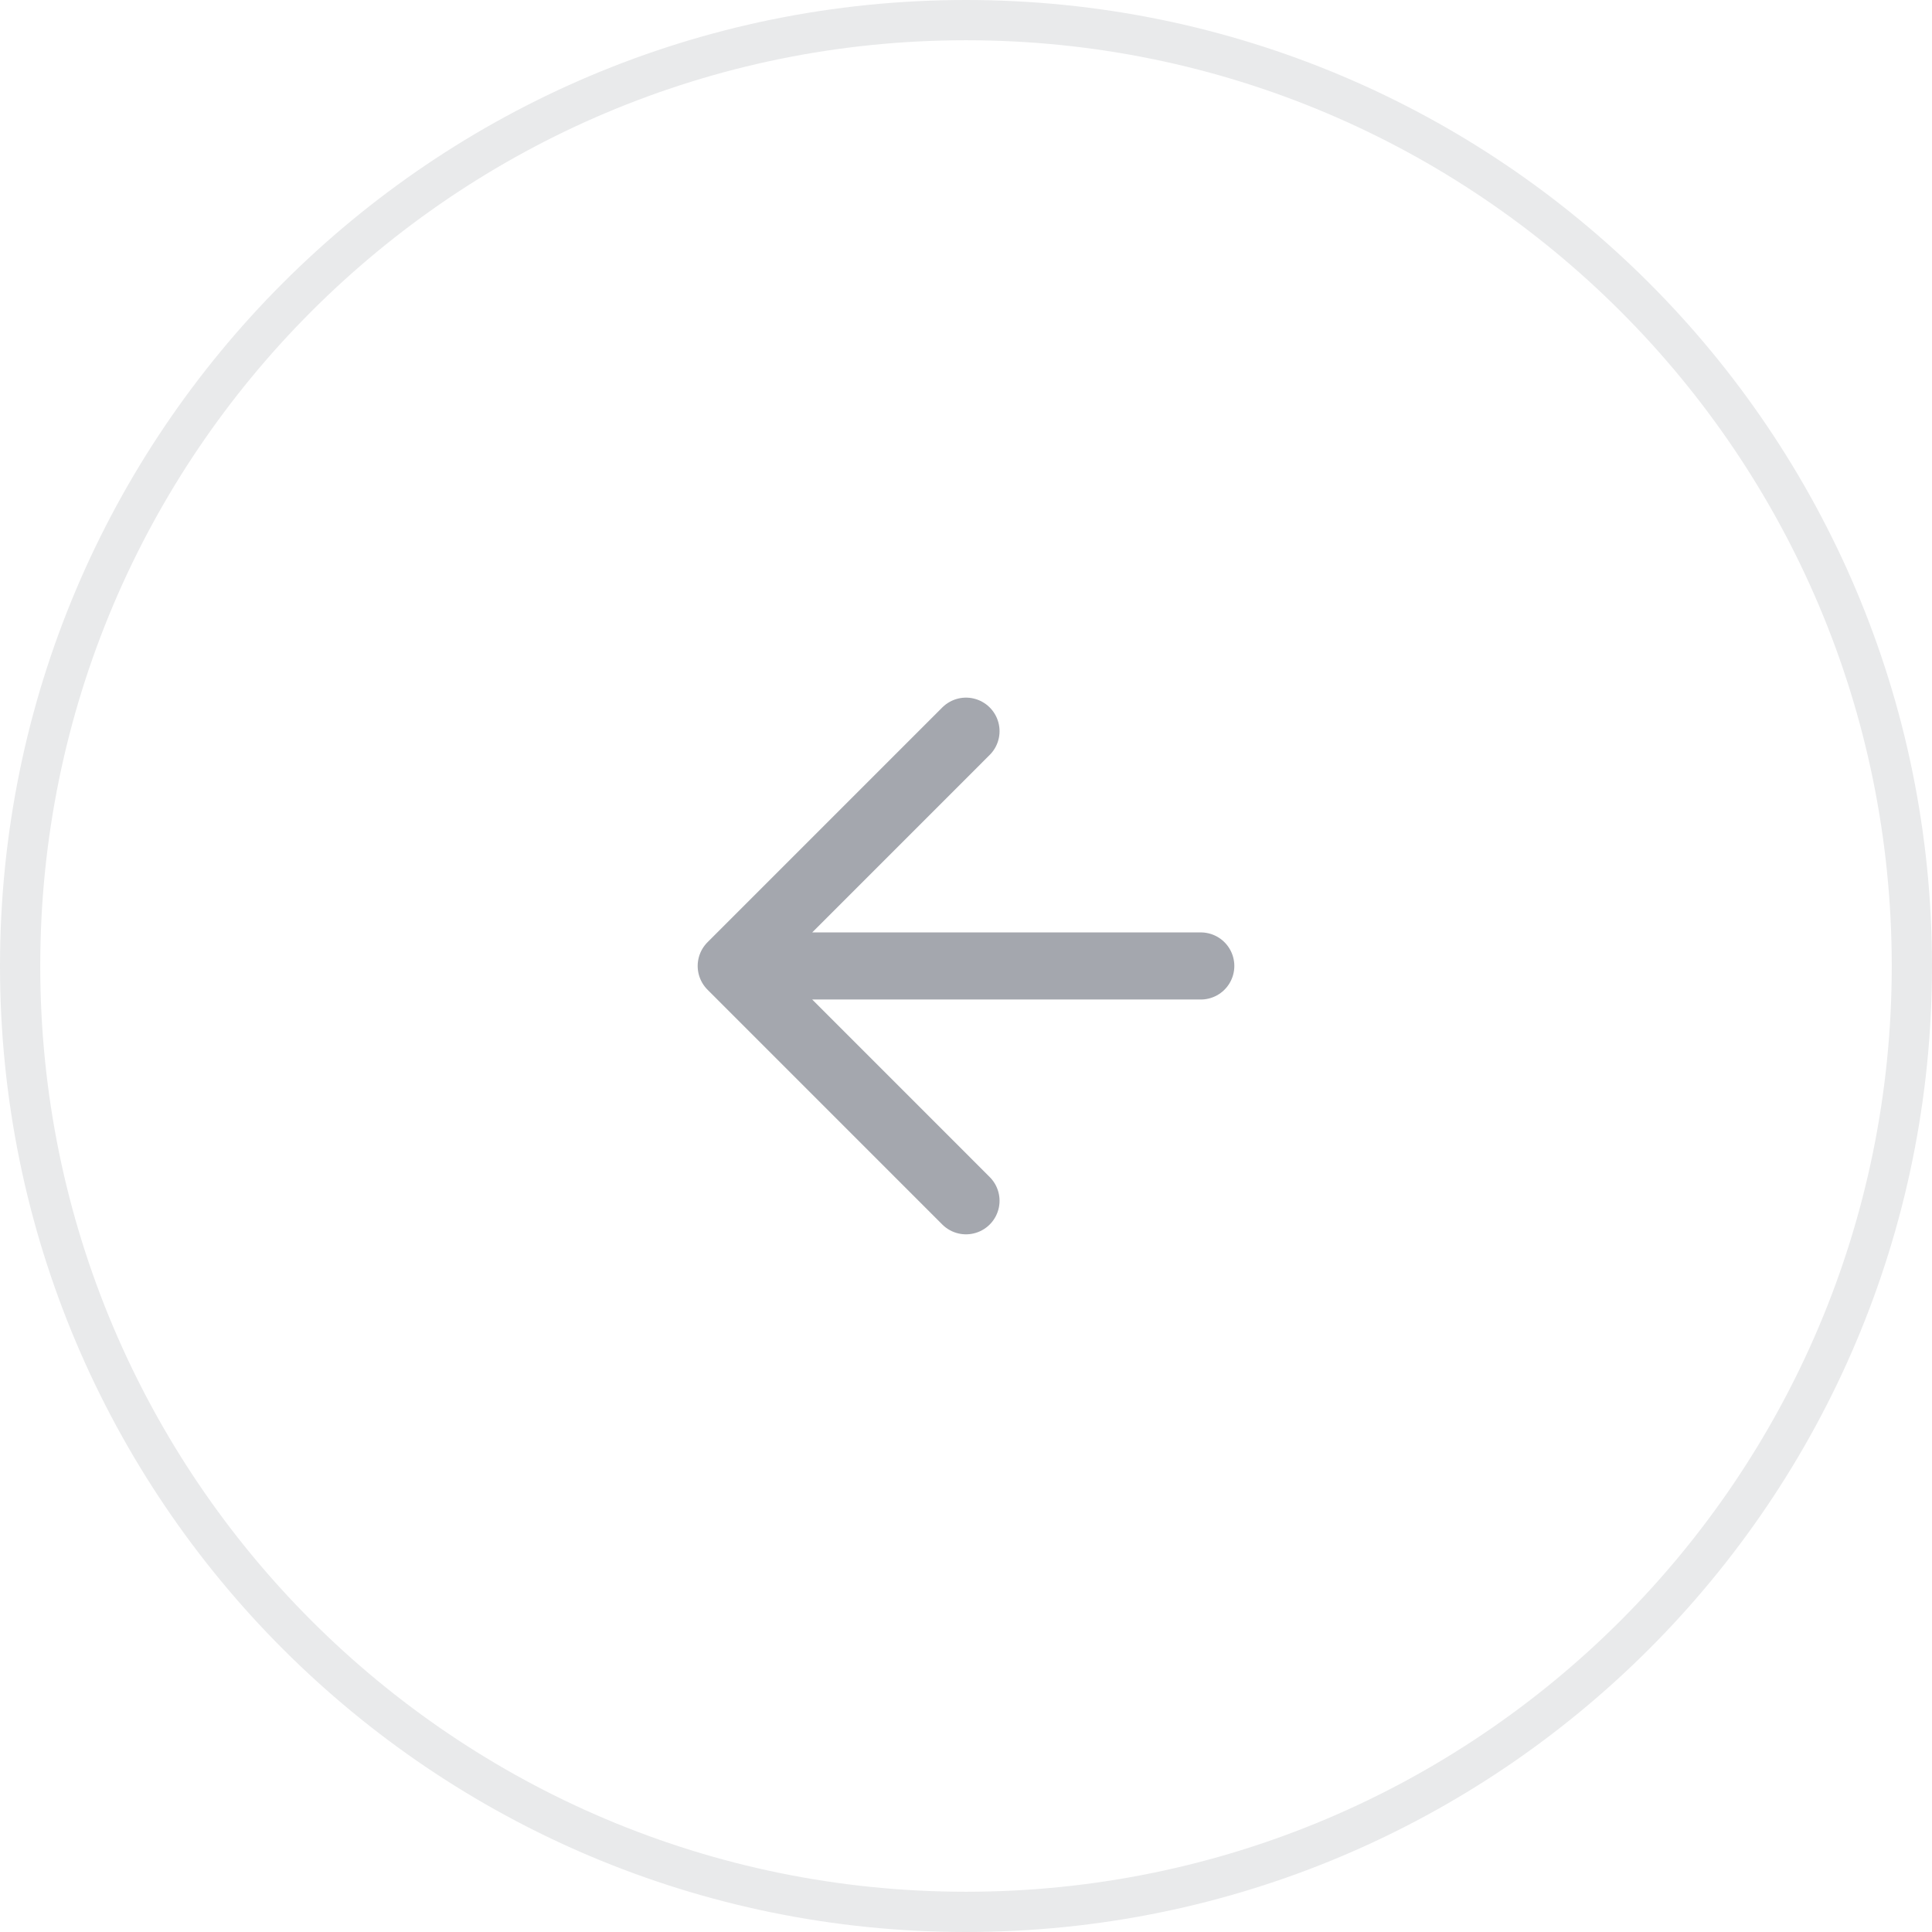 <svg width="48" height="48" viewBox="0 0 48 48" fill="none" xmlns="http://www.w3.org/2000/svg">
<path d="M24 0.5C36.979 0.5 47.5 11.021 47.5 24C47.5 36.979 36.979 47.5 24 47.5C11.021 47.5 0.5 36.979 0.5 24C0.5 11.021 11.021 0.5 24 0.5Z" stroke="#E9EAEB"/>
<path d="M29.833 23.999H18.167M18.167 23.999L24 29.833M18.167 23.999L24 18.166" stroke="#A4A7AE" stroke-width="1.667" stroke-linecap="round" stroke-linejoin="round"/>
</svg>

